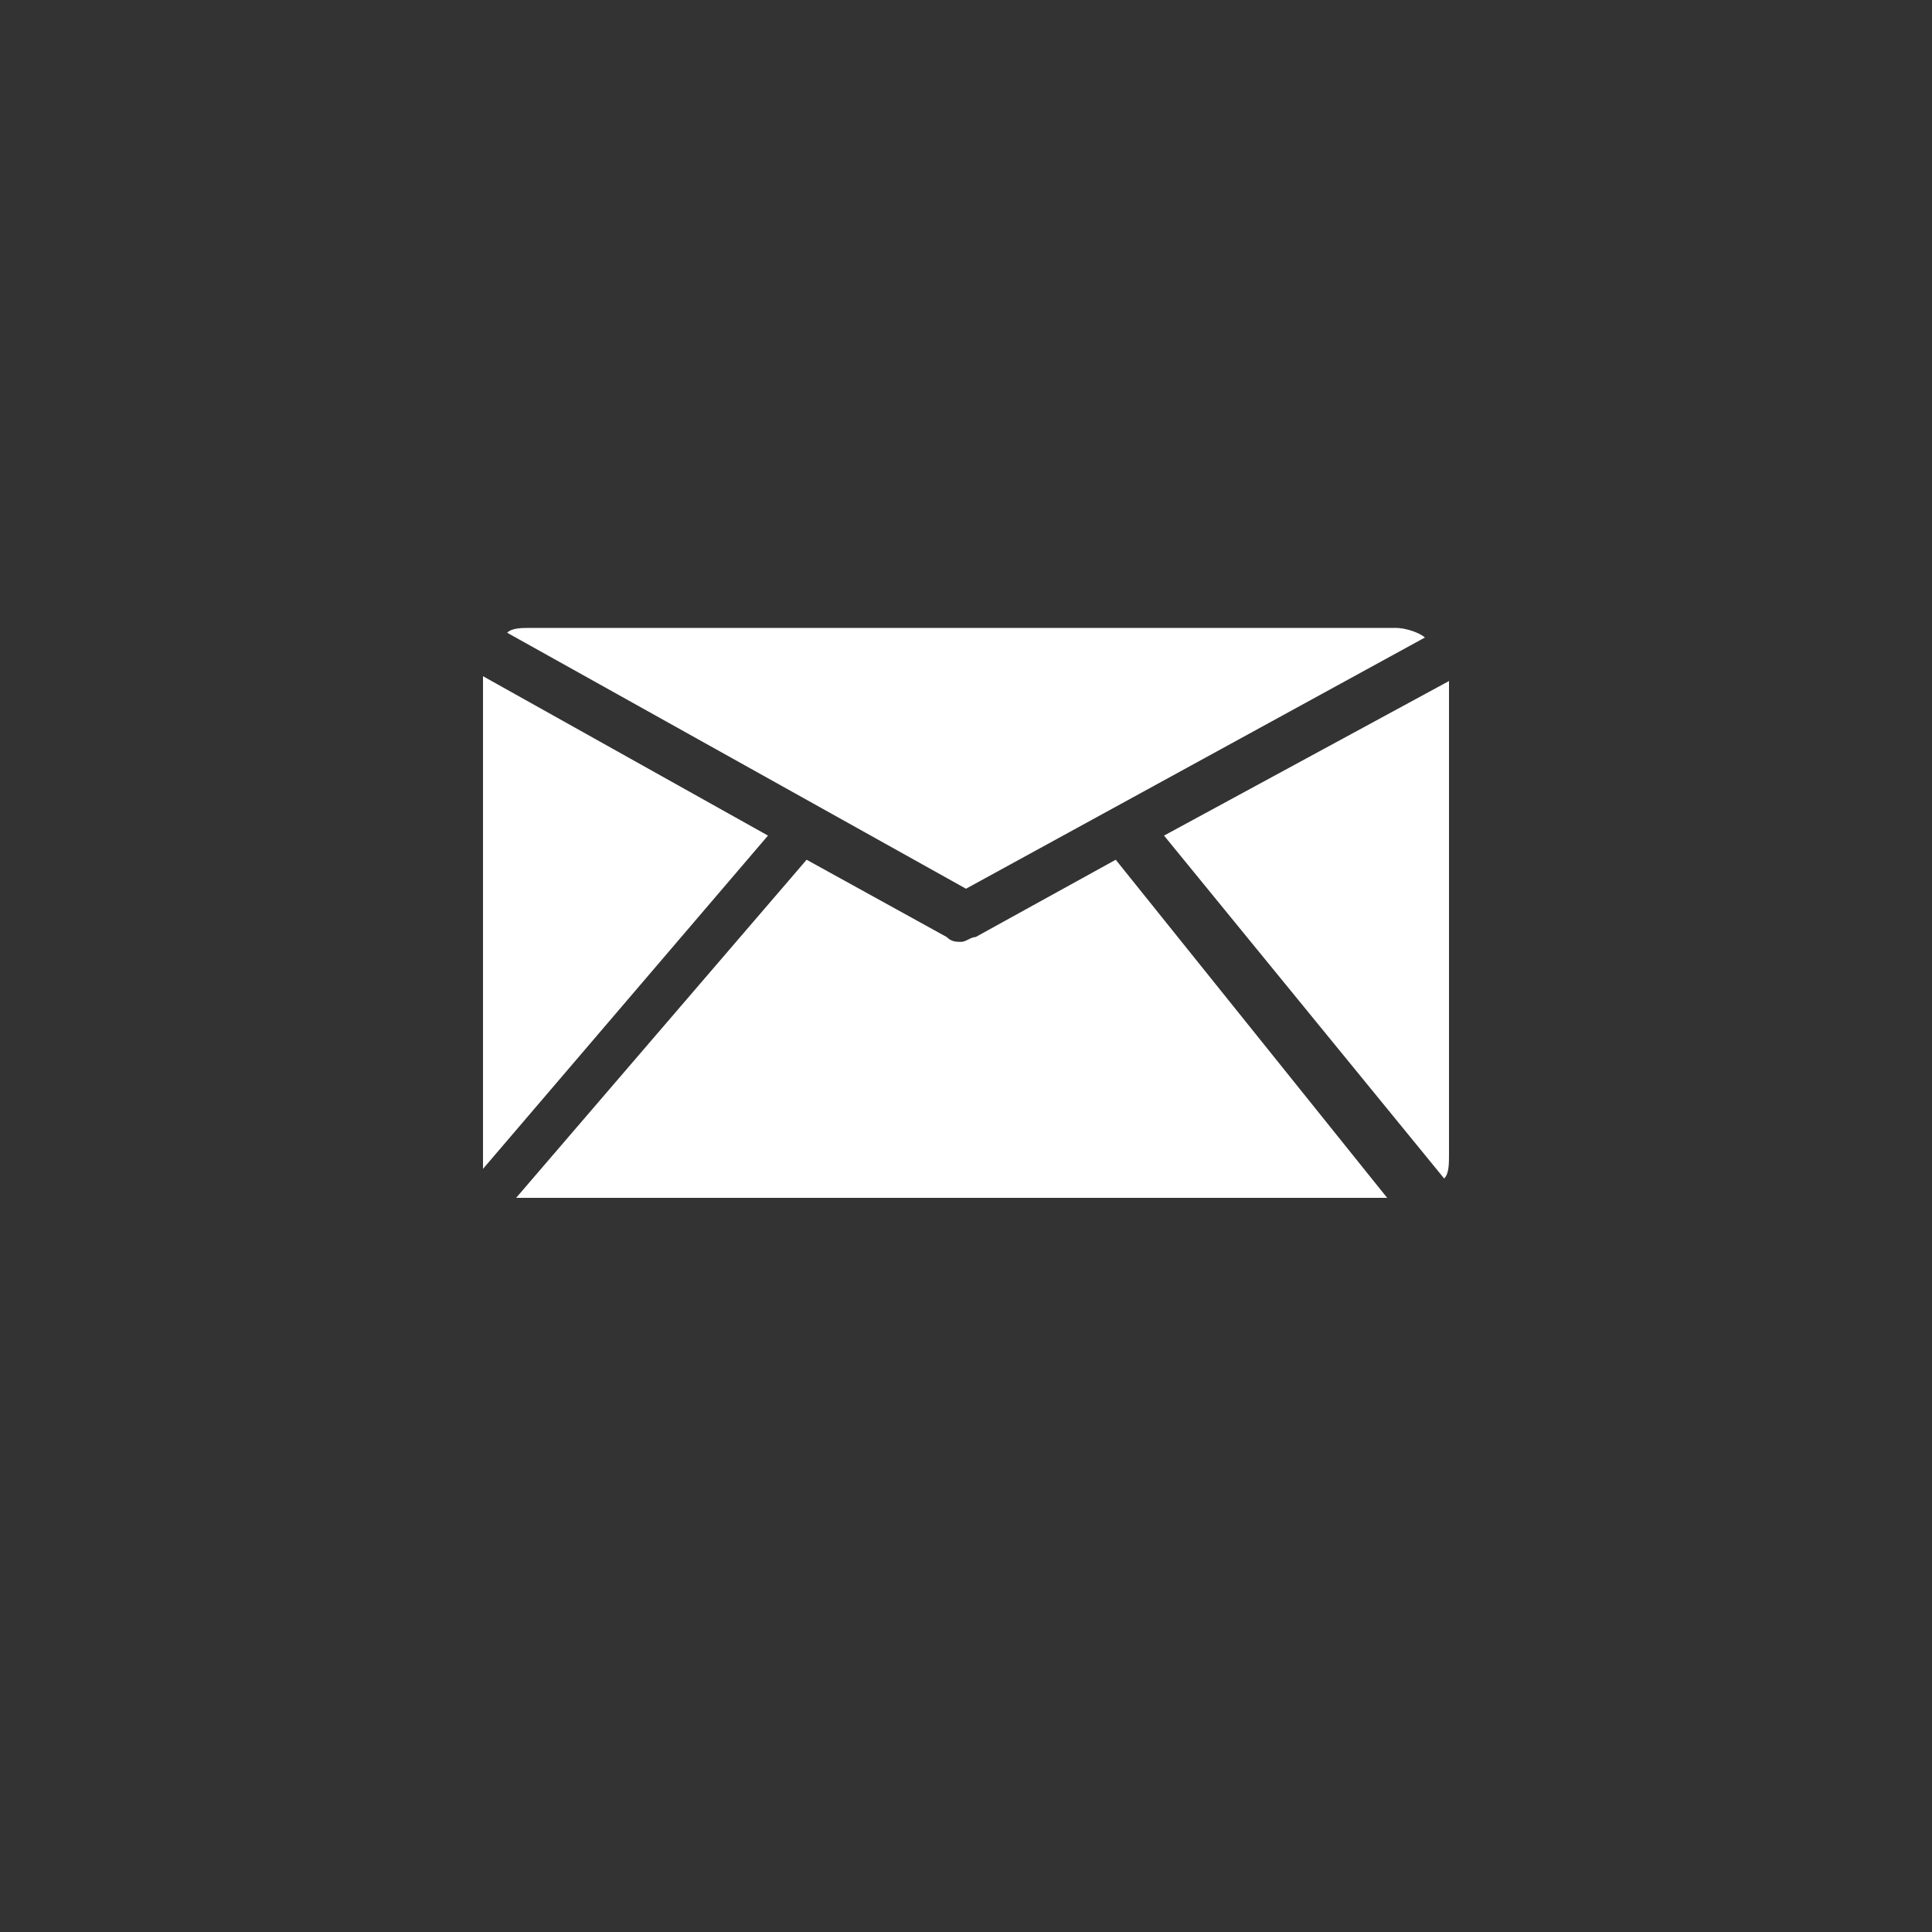 <svg xmlns="http://www.w3.org/2000/svg" xmlns:xlink="http://www.w3.org/1999/xlink" id="Layer_1" x="0px" y="0px" viewBox="0 0 40 40" style="enable-background:new 0 0 40 40;" xml:space="preserve">
<rect x="0" y="0" width="40" height="40" fill="#333333" stroke="none"/>
<style type="text/css">
	.st0{clip-path:url(#SVGID_1_);}
	.st1{fill:#FFFFFF;}
</style>
<g>
	<defs>
		<rect id="SVGID_3_" x="10" y="12.9" width="20" height="11.9"></rect>
	</defs>
	<clipPath id="SVGID_1_">
		<use xlink:href="#SVGID_3_" style="overflow:visible;"></use>
	</clipPath>
	<g class="st0">
		<path class="st1" d="M10.5,13.1C10.6,13,10.8,13,11,13h17.9c0.2,0,0.5,0.1,0.6,0.2L20,18.4L10.5,13.1z M29.9,24.4    c0.1-0.1,0.1-0.3,0.1-0.5v-9.8l-5.9,3.2L29.9,24.4z M10,14v9.9c0,0.1,0,0.2,0,0.3l5.9-6.9L10,14z M23.1,17.8l-2.9,1.6    c-0.1,0-0.2,0.1-0.3,0.1s-0.2,0-0.3-0.1l-2.9-1.6l-6.1,7.1c0.1,0,0.2,0,0.3,0h17.9c0,0,0,0,0,0L23.1,17.8z"></path>
	</g>
</g>
</svg>